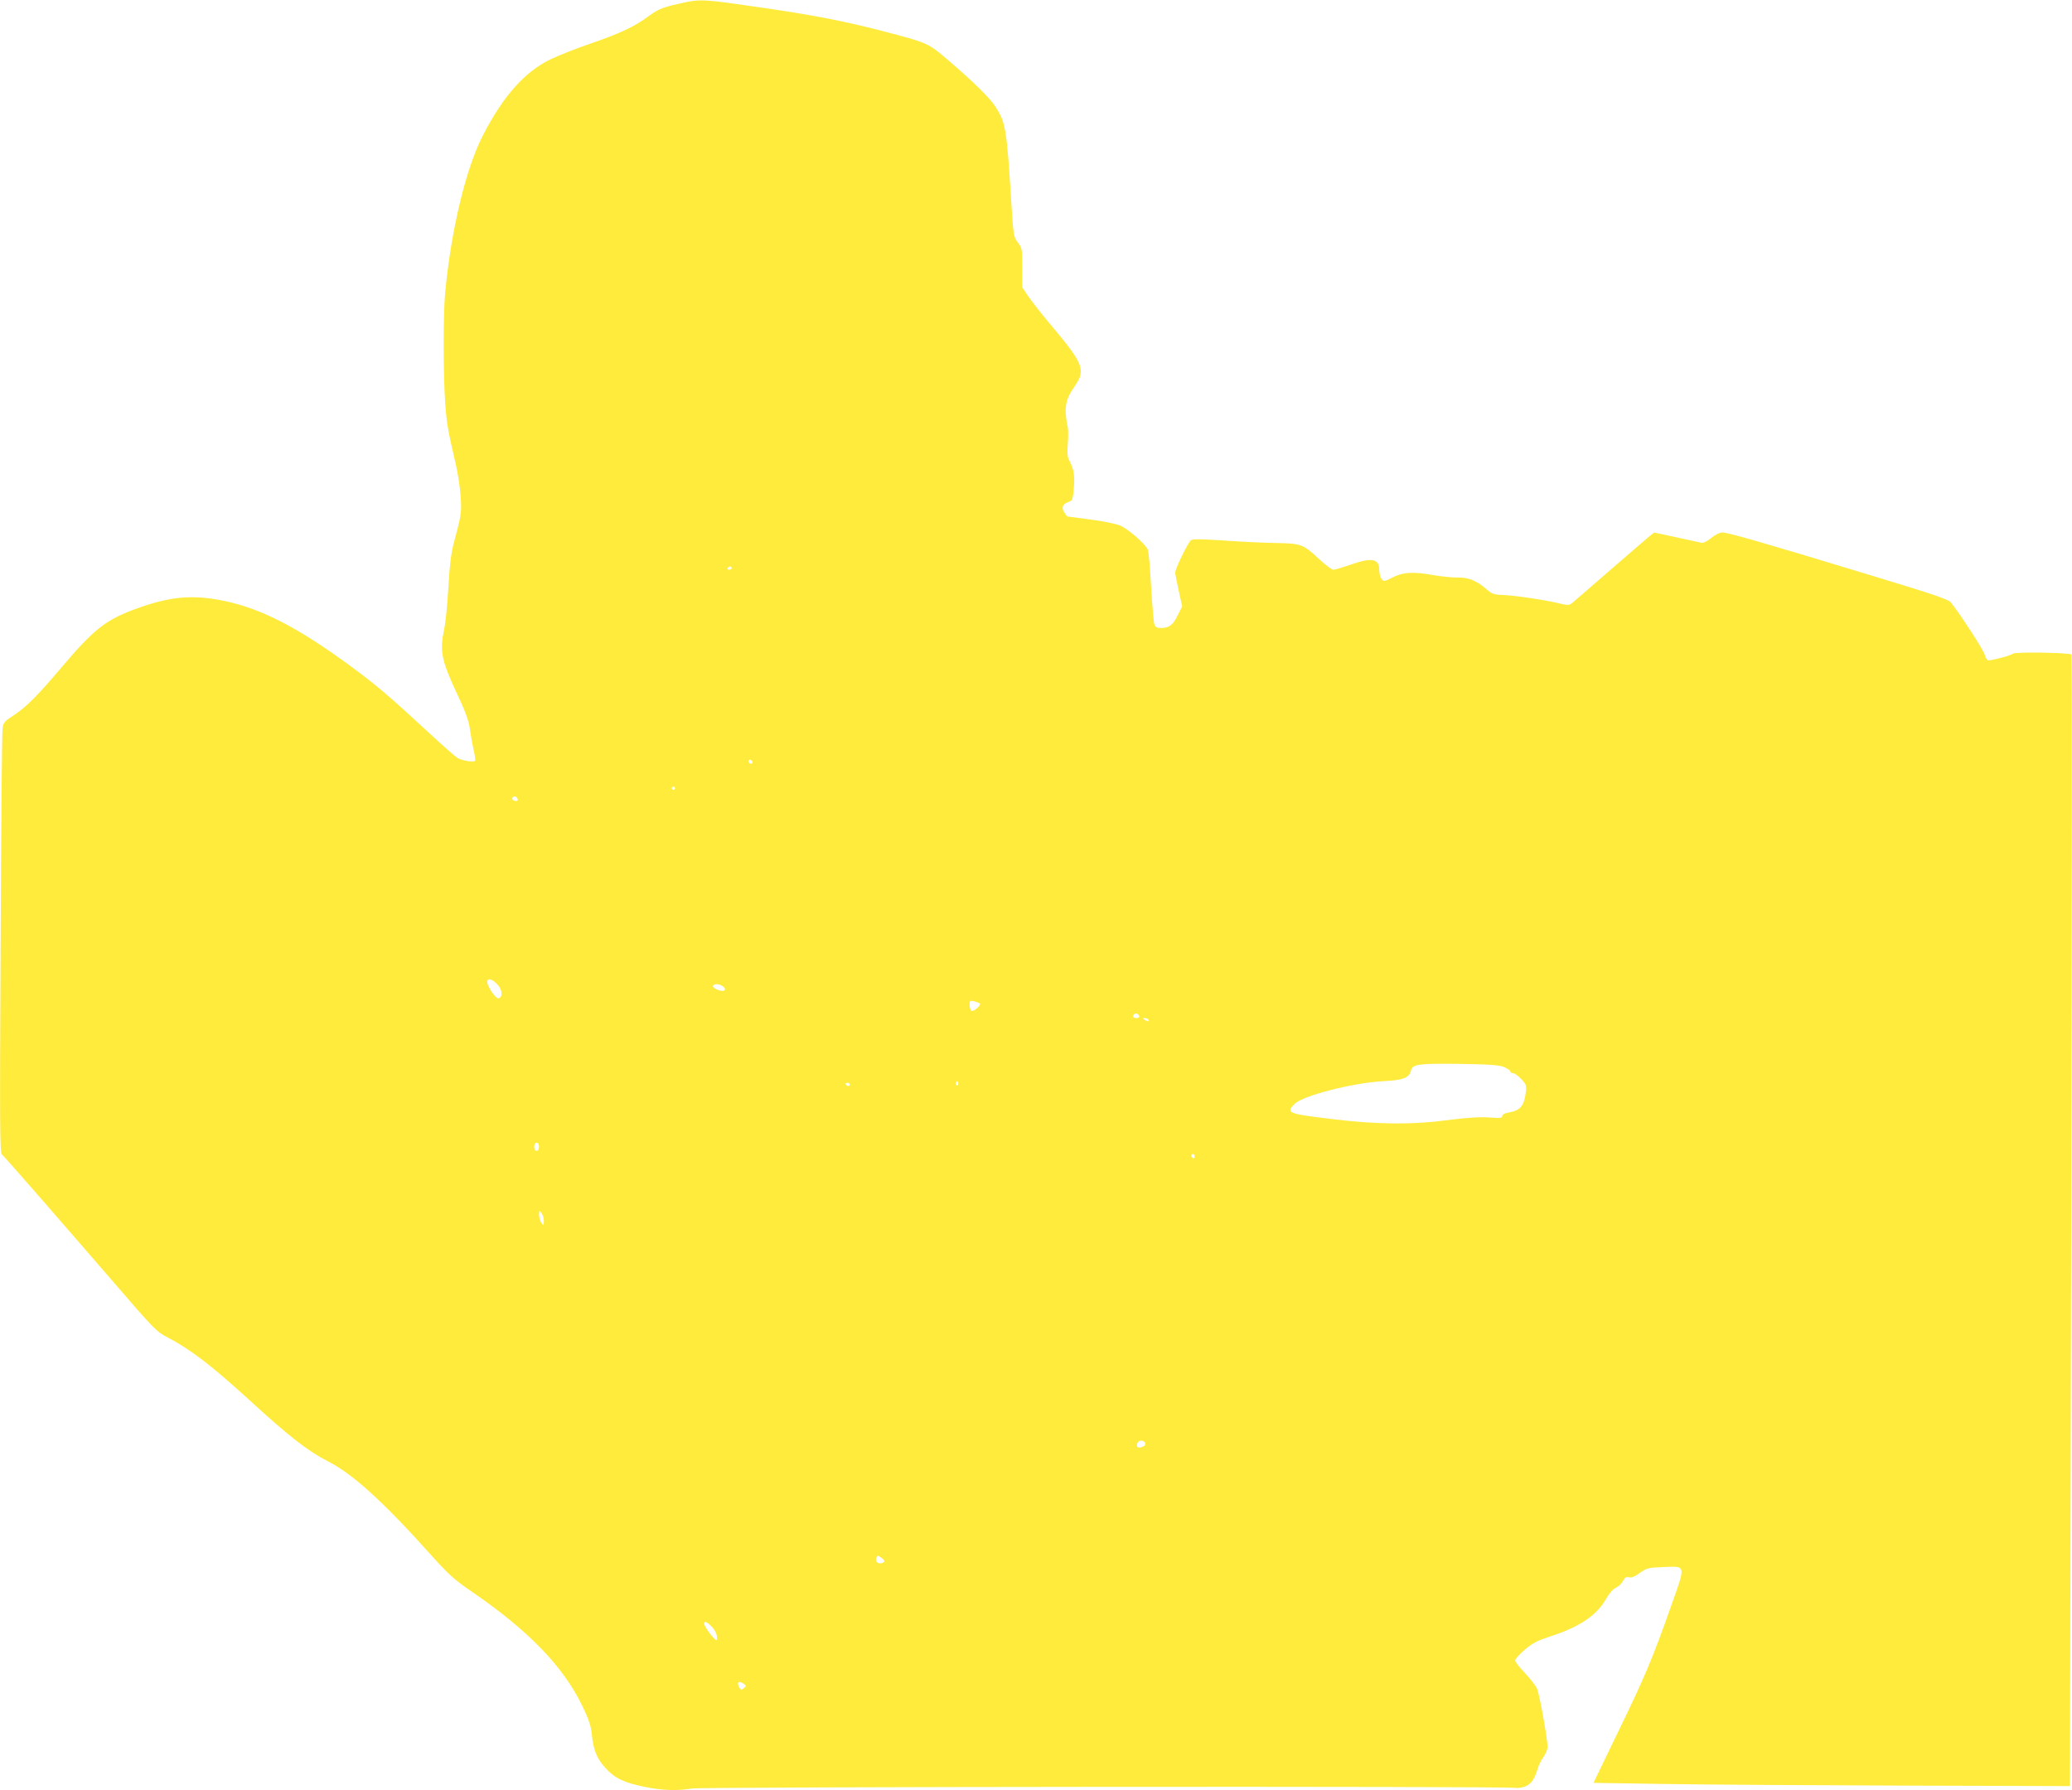 <?xml version="1.0" standalone="no"?>
<!DOCTYPE svg PUBLIC "-//W3C//DTD SVG 20010904//EN"
 "http://www.w3.org/TR/2001/REC-SVG-20010904/DTD/svg10.dtd">
<svg version="1.0" xmlns="http://www.w3.org/2000/svg"
 width="1280pt" height="1106pt" viewBox="0 0 1280 1106"
 preserveAspectRatio="xMidYMid meet">
<g transform="translate(0,1106) scale(0.1,-0.1)"
fill="#ffeb3b" stroke="none">
<path d="M4250 11049 c-154 -32 -178 -41 -246 -91 -87 -64 -175 -105 -361
-169 -82 -28 -191 -71 -243 -96 -157 -76 -290 -224 -415 -466 -106 -204 -198
-584 -235 -976 -12 -127 -12 -501 0 -676 9 -130 16 -171 65 -380 14 -60 28
-153 31 -205 6 -97 5 -108 -45 -294 -14 -54 -24 -136 -31 -264 -6 -102 -17
-216 -25 -254 -30 -141 -19 -197 82 -412 47 -99 68 -157 75 -205 5 -36 15 -95
23 -129 8 -35 13 -68 10 -72 -7 -11 -72 -1 -105 15 -14 7 -97 80 -185 162
-238 220 -314 285 -461 394 -351 260 -588 380 -838 424 -169 29 -293 17 -474
-45 -215 -75 -283 -126 -501 -384 -145 -171 -214 -239 -293 -290 -48 -30 -57
-41 -62 -73 -4 -21 -9 -620 -12 -1331 -6 -1134 -5 -1295 8 -1305 16 -13 265
-298 688 -787 256 -297 265 -306 339 -345 139 -73 268 -172 496 -380 251 -230
368 -321 490 -383 152 -77 342 -249 633 -574 113 -126 148 -157 251 -228 353
-241 567 -462 686 -705 40 -82 55 -126 60 -172 10 -105 31 -157 85 -216 59
-65 115 -91 248 -118 105 -21 197 -24 287 -9 64 11 5030 15 5083 4 16 -3 44 1
65 9 37 16 55 42 77 112 7 22 23 54 36 72 13 17 24 44 24 60 0 50 -49 320 -64
358 -9 20 -43 64 -76 99 -33 34 -60 69 -60 78 0 8 27 38 60 66 48 41 79 56
155 81 182 59 287 129 345 230 22 38 45 64 63 72 15 6 35 25 43 41 11 22 20
27 37 23 16 -4 36 4 67 27 42 30 51 32 140 36 148 6 145 18 56 -233 -115 -327
-165 -446 -330 -785 l-152 -315 440 -7 c243 -4 905 -8 1472 -10 l1031 -3 8
3493 c4 1921 5 3496 2 3498 -12 12 -346 17 -360 6 -12 -11 -127 -42 -154 -42
-7 0 -16 15 -22 34 -7 29 -145 242 -209 324 -15 19 -110 51 -513 173 -654 199
-864 259 -899 259 -17 0 -43 -13 -69 -34 -23 -19 -48 -32 -58 -30 -10 2 -80
18 -156 34 l-138 30 -28 -22 c-16 -13 -127 -109 -247 -213 -120 -105 -227
-196 -236 -204 -15 -11 -28 -11 -80 2 -82 20 -267 48 -345 51 -53 2 -67 7 -98
34 -61 54 -113 75 -180 74 -33 -1 -98 6 -145 14 -129 23 -191 20 -256 -13 -54
-27 -56 -28 -70 -9 -8 11 -14 37 -14 58 0 67 -49 75 -180 28 -47 -16 -93 -30
-103 -30 -10 0 -48 29 -86 64 -99 93 -113 98 -261 101 -69 1 -214 7 -322 15
-150 10 -200 11 -211 2 -19 -16 -97 -176 -97 -199 0 -10 10 -61 22 -114 l21
-96 -29 -57 c-30 -60 -52 -76 -105 -76 -21 0 -32 6 -38 23 -4 12 -13 115 -20
230 -6 114 -15 218 -20 230 -13 34 -119 127 -169 149 -25 11 -106 28 -185 38
-78 11 -143 19 -144 19 -2 1 -9 12 -18 25 -20 29 -11 52 24 64 27 9 28 14 35
89 6 79 0 114 -31 173 -9 18 -11 48 -6 107 3 45 2 90 -2 100 -4 10 -9 45 -11
77 -3 66 8 102 56 171 69 101 54 138 -158 389 -51 61 -110 136 -130 166 l-37
55 0 121 c0 116 -1 122 -27 156 -27 35 -28 40 -43 284 -26 414 -33 458 -95
554 -35 55 -136 154 -289 285 -128 110 -125 109 -416 185 -228 59 -420 97
-754 145 -311 46 -362 50 -441 34z m270 -3499 c0 -5 -7 -10 -16 -10 -8 0 -12
5 -9 10 3 6 10 10 16 10 5 0 9 -4 9 -10z m127 -1206 c-9 -9 -28 6 -21 18 4 6
10 6 17 -1 6 -6 8 -13 4 -17z m-477 -154 c0 -5 -4 -10 -10 -10 -5 0 -10 5 -10
10 0 6 5 10 10 10 6 0 10 -4 10 -10z m-975 -61 c10 -15 -1 -23 -20 -15 -9 3
-13 10 -10 16 8 13 22 13 30 -1z m-124 -1149 c33 -33 37 -82 8 -88 -17 -3 -69
73 -69 102 0 25 29 19 61 -14z m1395 -14 c13 -10 16 -18 9 -25 -13 -12 -79 14
-70 29 9 14 38 12 61 -4z m1587 -105 c11 -10 -39 -54 -52 -46 -6 3 -11 20 -11
36 0 27 2 29 28 23 15 -4 30 -10 35 -13z m985 -79 c2 -7 -6 -12 -17 -12 -21 0
-27 11 -14 24 9 9 26 2 31 -12z m57 -22 c8 -13 -5 -13 -25 0 -13 8 -13 10 2
10 9 0 20 -4 23 -10z m2198 -293 c20 -9 37 -21 37 -26 0 -6 7 -11 16 -11 9 0
32 -16 51 -36 33 -35 34 -40 28 -88 -11 -81 -34 -107 -107 -120 -24 -4 -38
-13 -38 -22 0 -12 -14 -13 -82 -8 -58 4 -131 -1 -243 -15 -228 -31 -451 -29
-725 5 -277 33 -288 38 -232 94 51 51 356 129 543 140 126 6 164 20 175 65 10
40 42 45 299 42 194 -3 247 -7 278 -20z m-3373 -103 c0 -8 -5 -12 -10 -9 -6 4
-8 11 -5 16 9 14 15 11 15 -7z m-670 -4 c0 -5 -4 -10 -9 -10 -6 0 -13 5 -16
10 -3 6 1 10 9 10 9 0 16 -4 16 -10z m-1920 -385 c0 -16 -6 -25 -15 -25 -9 0
-15 9 -15 25 0 16 6 25 15 25 9 0 15 -9 15 -25z m4050 -61 c0 -8 -4 -12 -10
-9 -5 3 -10 10 -10 16 0 5 5 9 10 9 6 0 10 -7 10 -16z m-4020 -398 c-1 -29 -1
-30 -15 -12 -8 11 -15 34 -15 50 1 29 1 30 15 12 8 -11 15 -34 15 -50z m3714
-1371 c4 -10 -2 -19 -17 -24 -26 -11 -40 -1 -31 22 8 21 40 22 48 2z m-1611
-731 c-3 -14 -34 -17 -45 -6 -6 6 -8 18 -4 27 6 16 9 16 29 2 12 -8 21 -18 20
-23z m-1069 -401 c27 -27 41 -62 34 -85 -5 -14 -77 79 -78 100 0 19 15 14 44
-15z m200 -356 c17 -12 17 -14 1 -27 -14 -12 -18 -12 -26 1 -21 34 -7 49 25
26z"/>
</g>
</svg>
